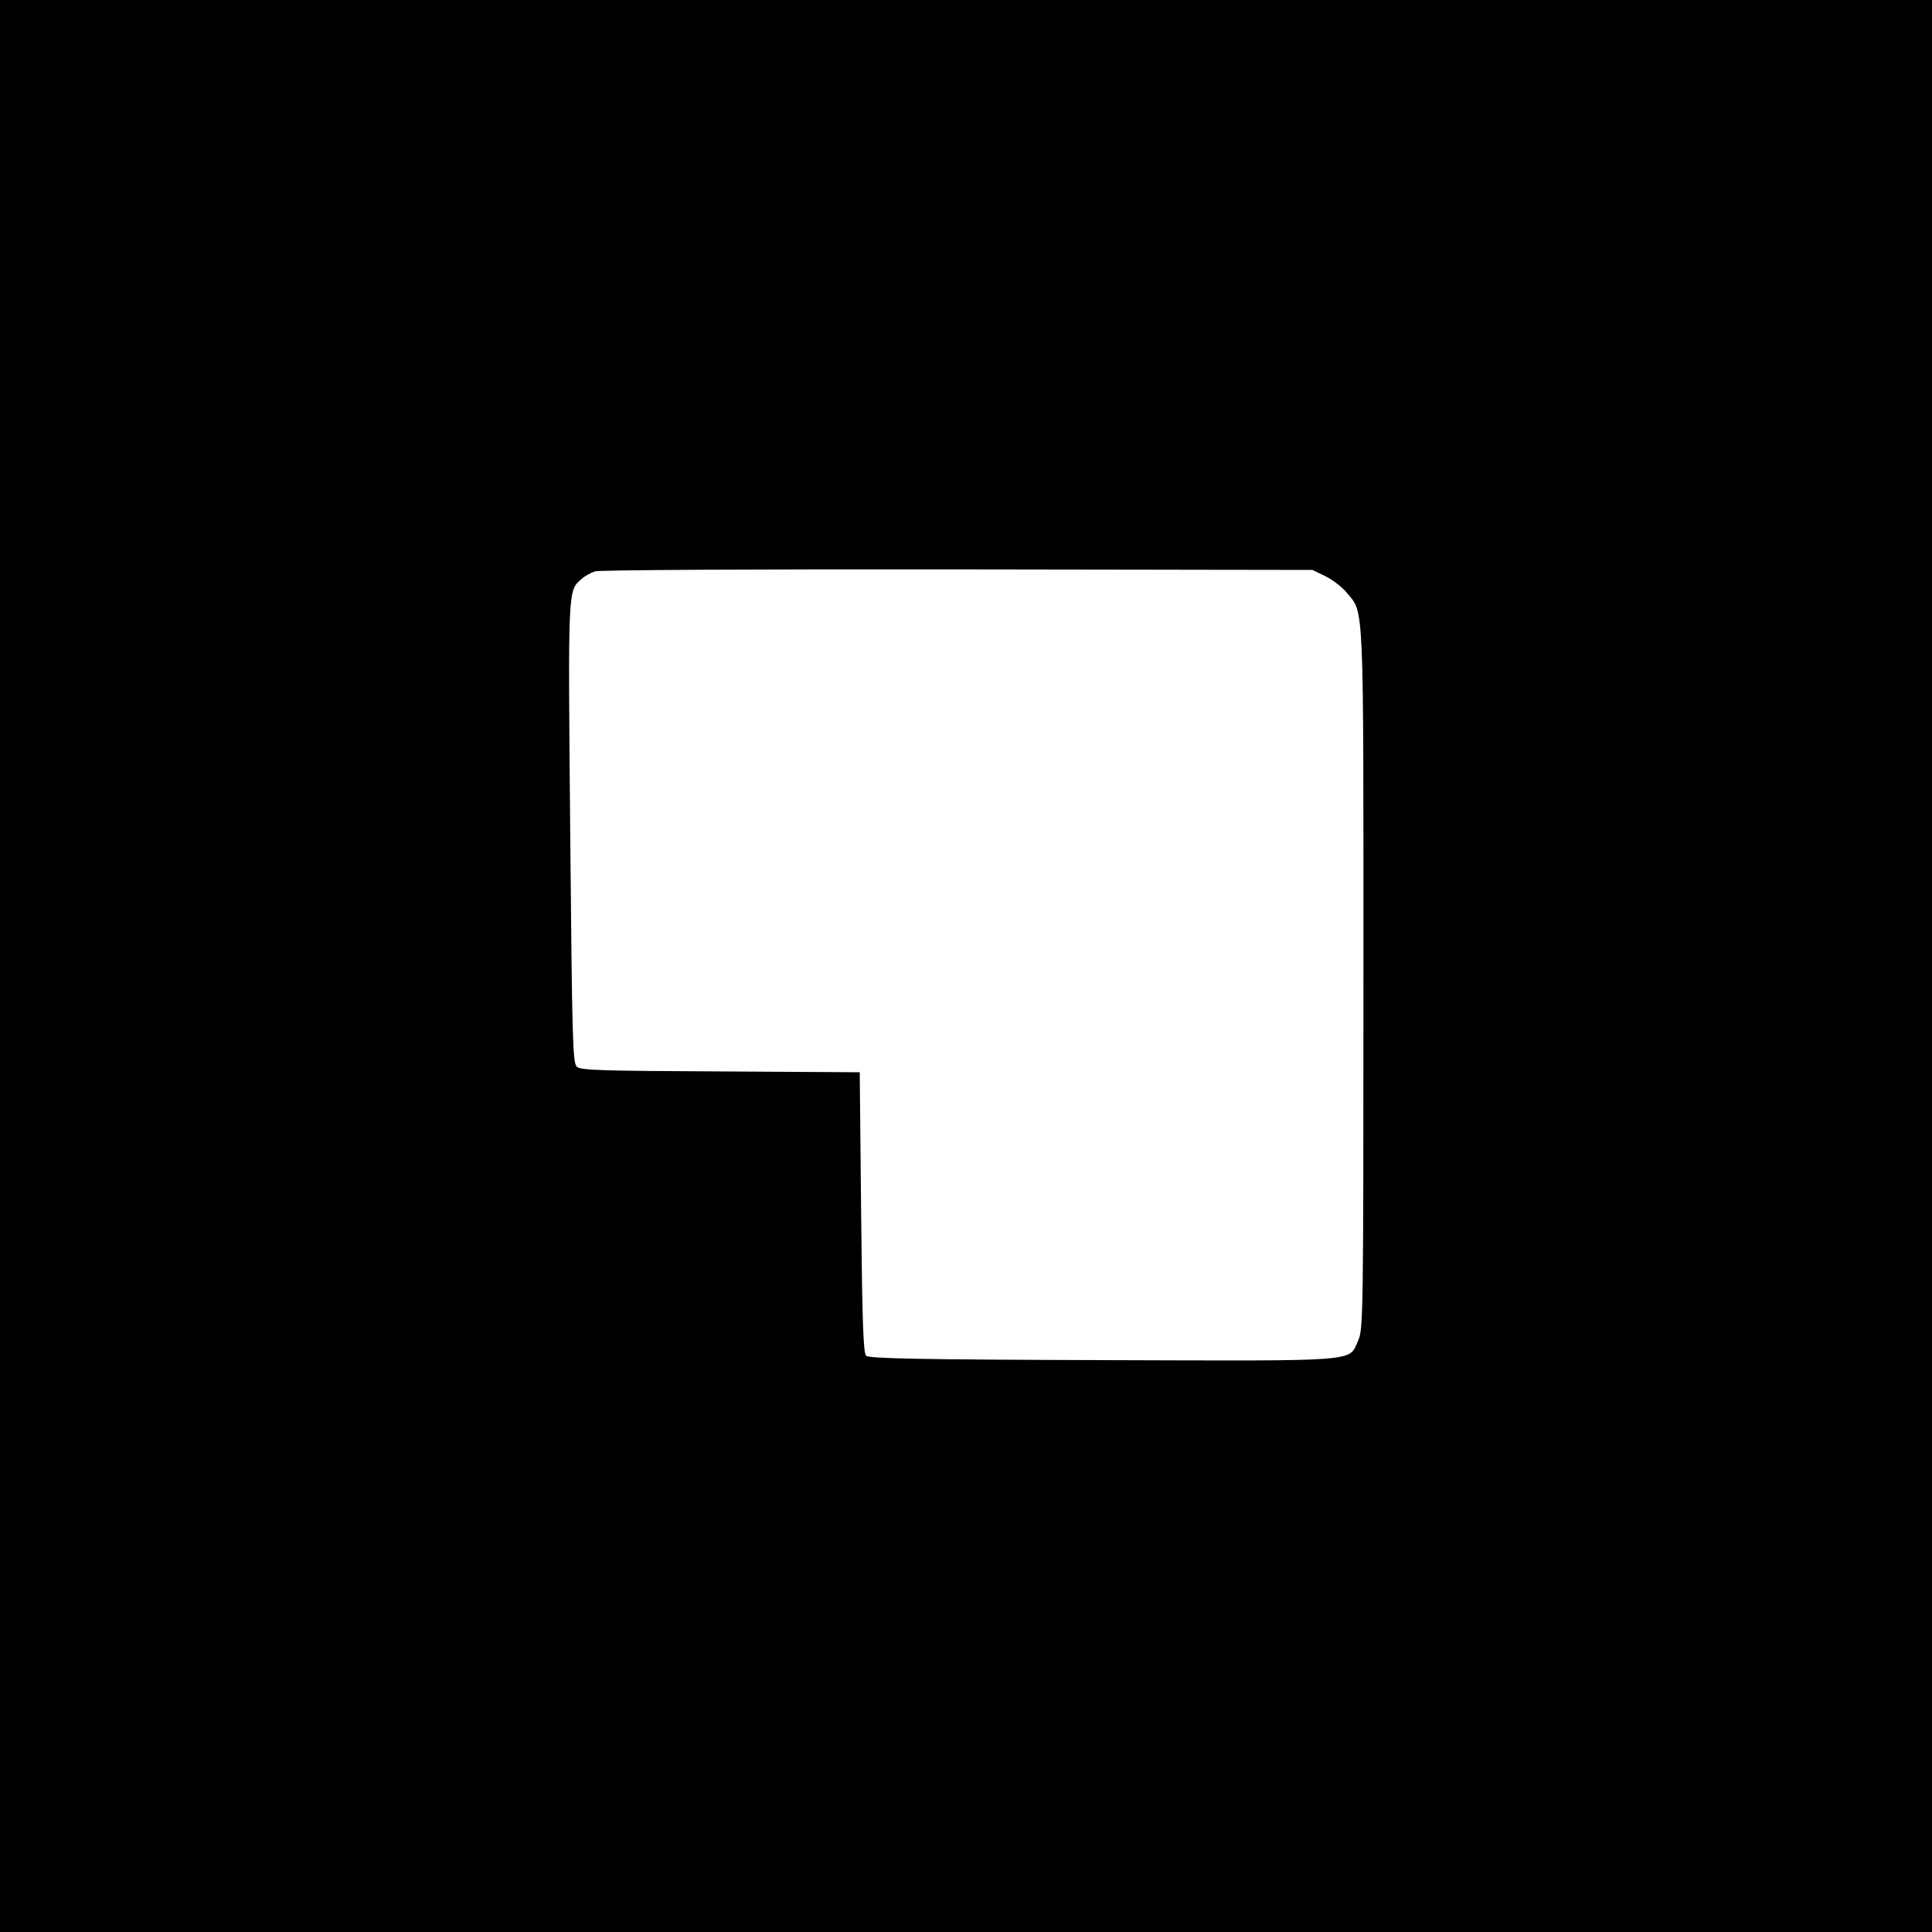 <?xml version="1.0" standalone="no"?>
<!DOCTYPE svg PUBLIC "-//W3C//DTD SVG 20010904//EN"
 "http://www.w3.org/TR/2001/REC-SVG-20010904/DTD/svg10.dtd">
<svg version="1.0" xmlns="http://www.w3.org/2000/svg"
 width="700pt" height="700pt" viewBox="0 0 700 700"
 preserveAspectRatio="xMidYMid meet">
<g transform="translate(0,700) scale(0.1,-0.1)"
fill="#000000" stroke="none">
<path d="M0 3500 l0 -3500 3500 0 3500 0 0 3500 0 3500 -3500 0 -3500 0 0
-3500z m4803 1412 c26 -13 61 -40 77 -60 63 -76 60 -13 60 -1401 0 -1222 -1
-1267 -19 -1308 -36 -78 23 -74 -925 -71 -677 2 -848 6 -858 16 -10 10 -14
123 -18 520 l-5 507 -504 3 c-432 2 -507 4 -521 17 -15 14 -17 90 -24 849 -8
895 -9 875 42 919 11 10 33 22 48 27 16 5 607 8 1314 7 l1285 -2 48 -23z"/>
</g>
</svg>
